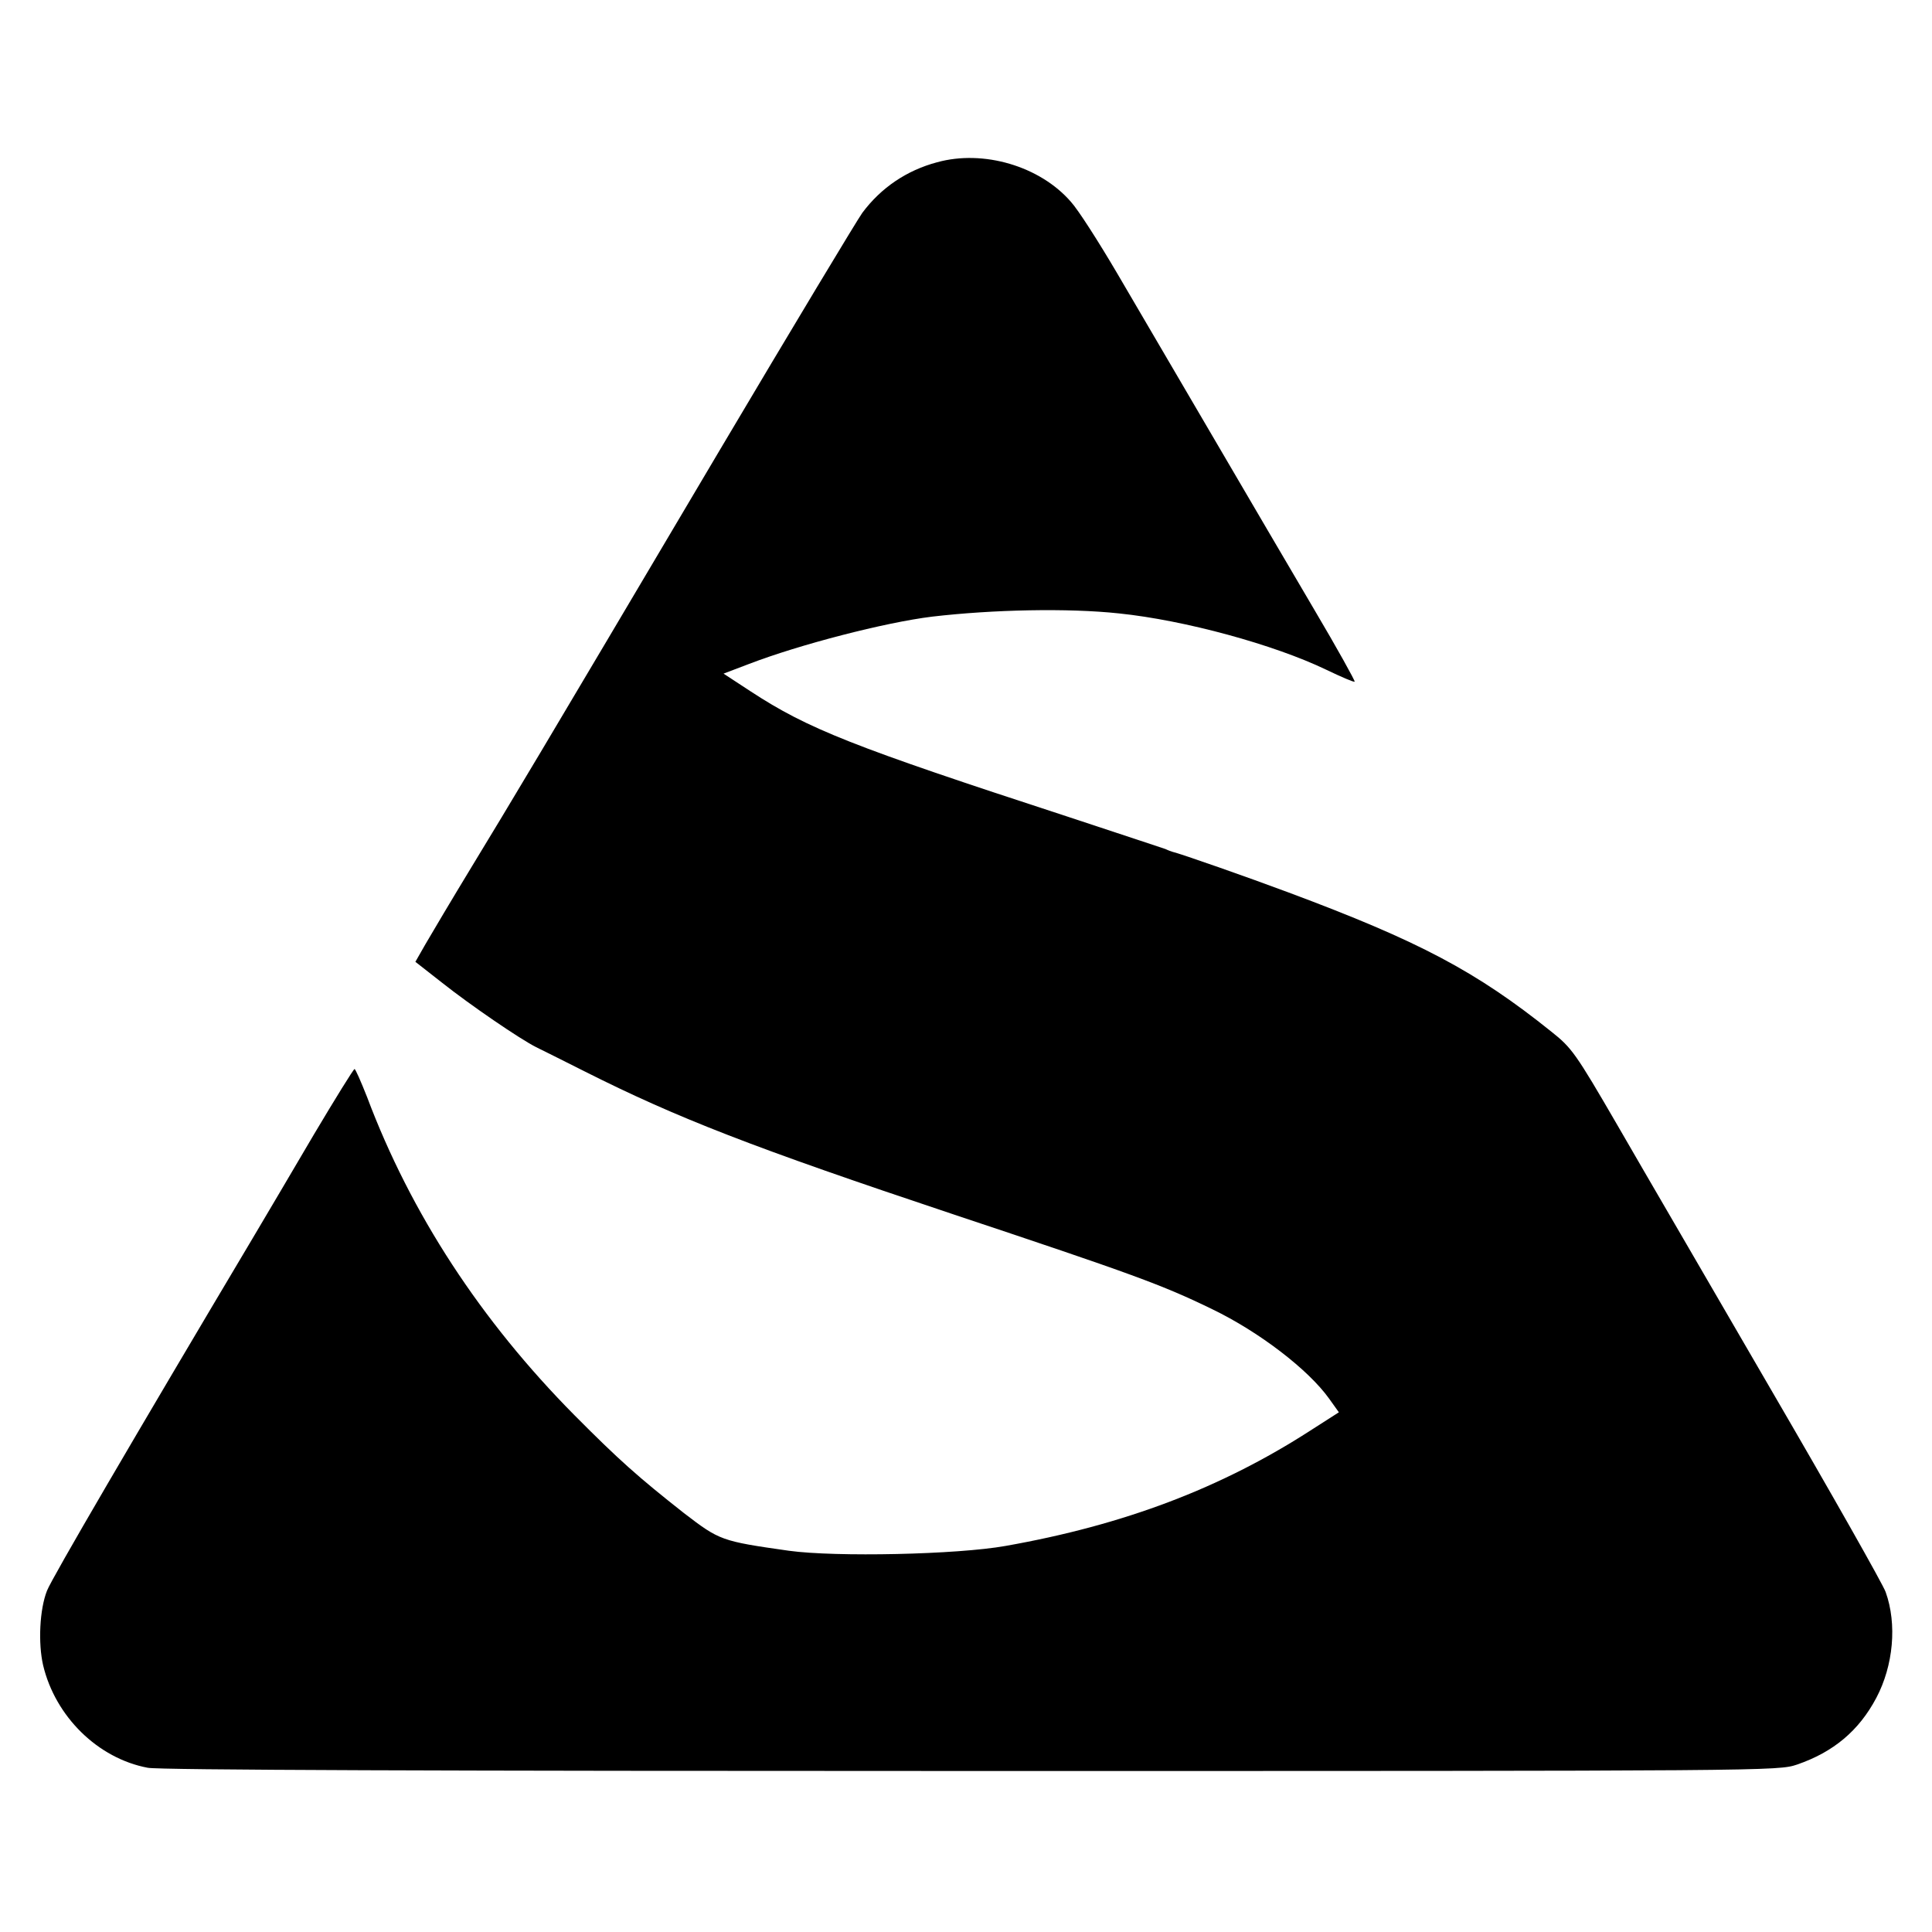 <?xml version="1.0" standalone="no"?>
<!DOCTYPE svg PUBLIC "-//W3C//DTD SVG 20010904//EN"
 "http://www.w3.org/TR/2001/REC-SVG-20010904/DTD/svg10.dtd">
<svg version="1.0" xmlns="http://www.w3.org/2000/svg"
 width="600pt" height="600pt" viewBox="0 0 600 600"
 preserveAspectRatio="xMidYMid meet">
<g transform="translate(0,600) scale(0.1,-0.1)"
fill="#000000" stroke="none">
<path d="M2910 5496 c-94 -25 -174 -79 -232 -157 -14 -19 -214 -351 -444 -739
-583 -985 -641 -1081 -768 -1290 -62 -102 -126 -210 -144 -241 l-32 -56 83
-65 c87 -69 242 -175 292 -200 17 -8 84 -42 150 -75 288 -145 522 -236 1145
-444 558 -186 649 -219 805 -295 145 -70 298 -187 363 -278 l30 -42 -89 -57
c-276 -178 -578 -293 -946 -358 -151 -27 -527 -35 -673 -15 -211 30 -215 32
-326 117 -141 111 -202 165 -340 304 -291 294 -508 626 -644 988 -19 48 -36
87 -39 87 -3 0 -60 -92 -126 -203 -65 -111 -151 -256 -190 -322 -366 -615
-625 -1058 -639 -1095 -23 -58 -28 -163 -12 -232 38 -159 170 -289 325 -318
35 -7 906 -10 2558 -10 2492 0 2504 0 2564 20 113 39 192 105 246 207 53 100
65 229 29 329 -8 23 -167 304 -354 625 -186 321 -402 691 -478 823 -131 226
-143 242 -206 292 -233 187 -410 281 -818 433 -123 46 -331 119 -360 126 -3 1
-12 4 -20 8 -8 3 -145 48 -305 101 -668 218 -805 272 -984 389 l-84 55 79 30
c156 60 422 129 569 147 189 22 421 27 580 10 204 -21 482 -97 644 -175 46
-22 85 -39 88 -37 2 2 -54 103 -125 223 -71 120 -214 365 -319 544 -105 179
-237 405 -294 502 -57 97 -121 197 -143 221 -96 111 -272 163 -416 123z"/>
</g>
</svg>
